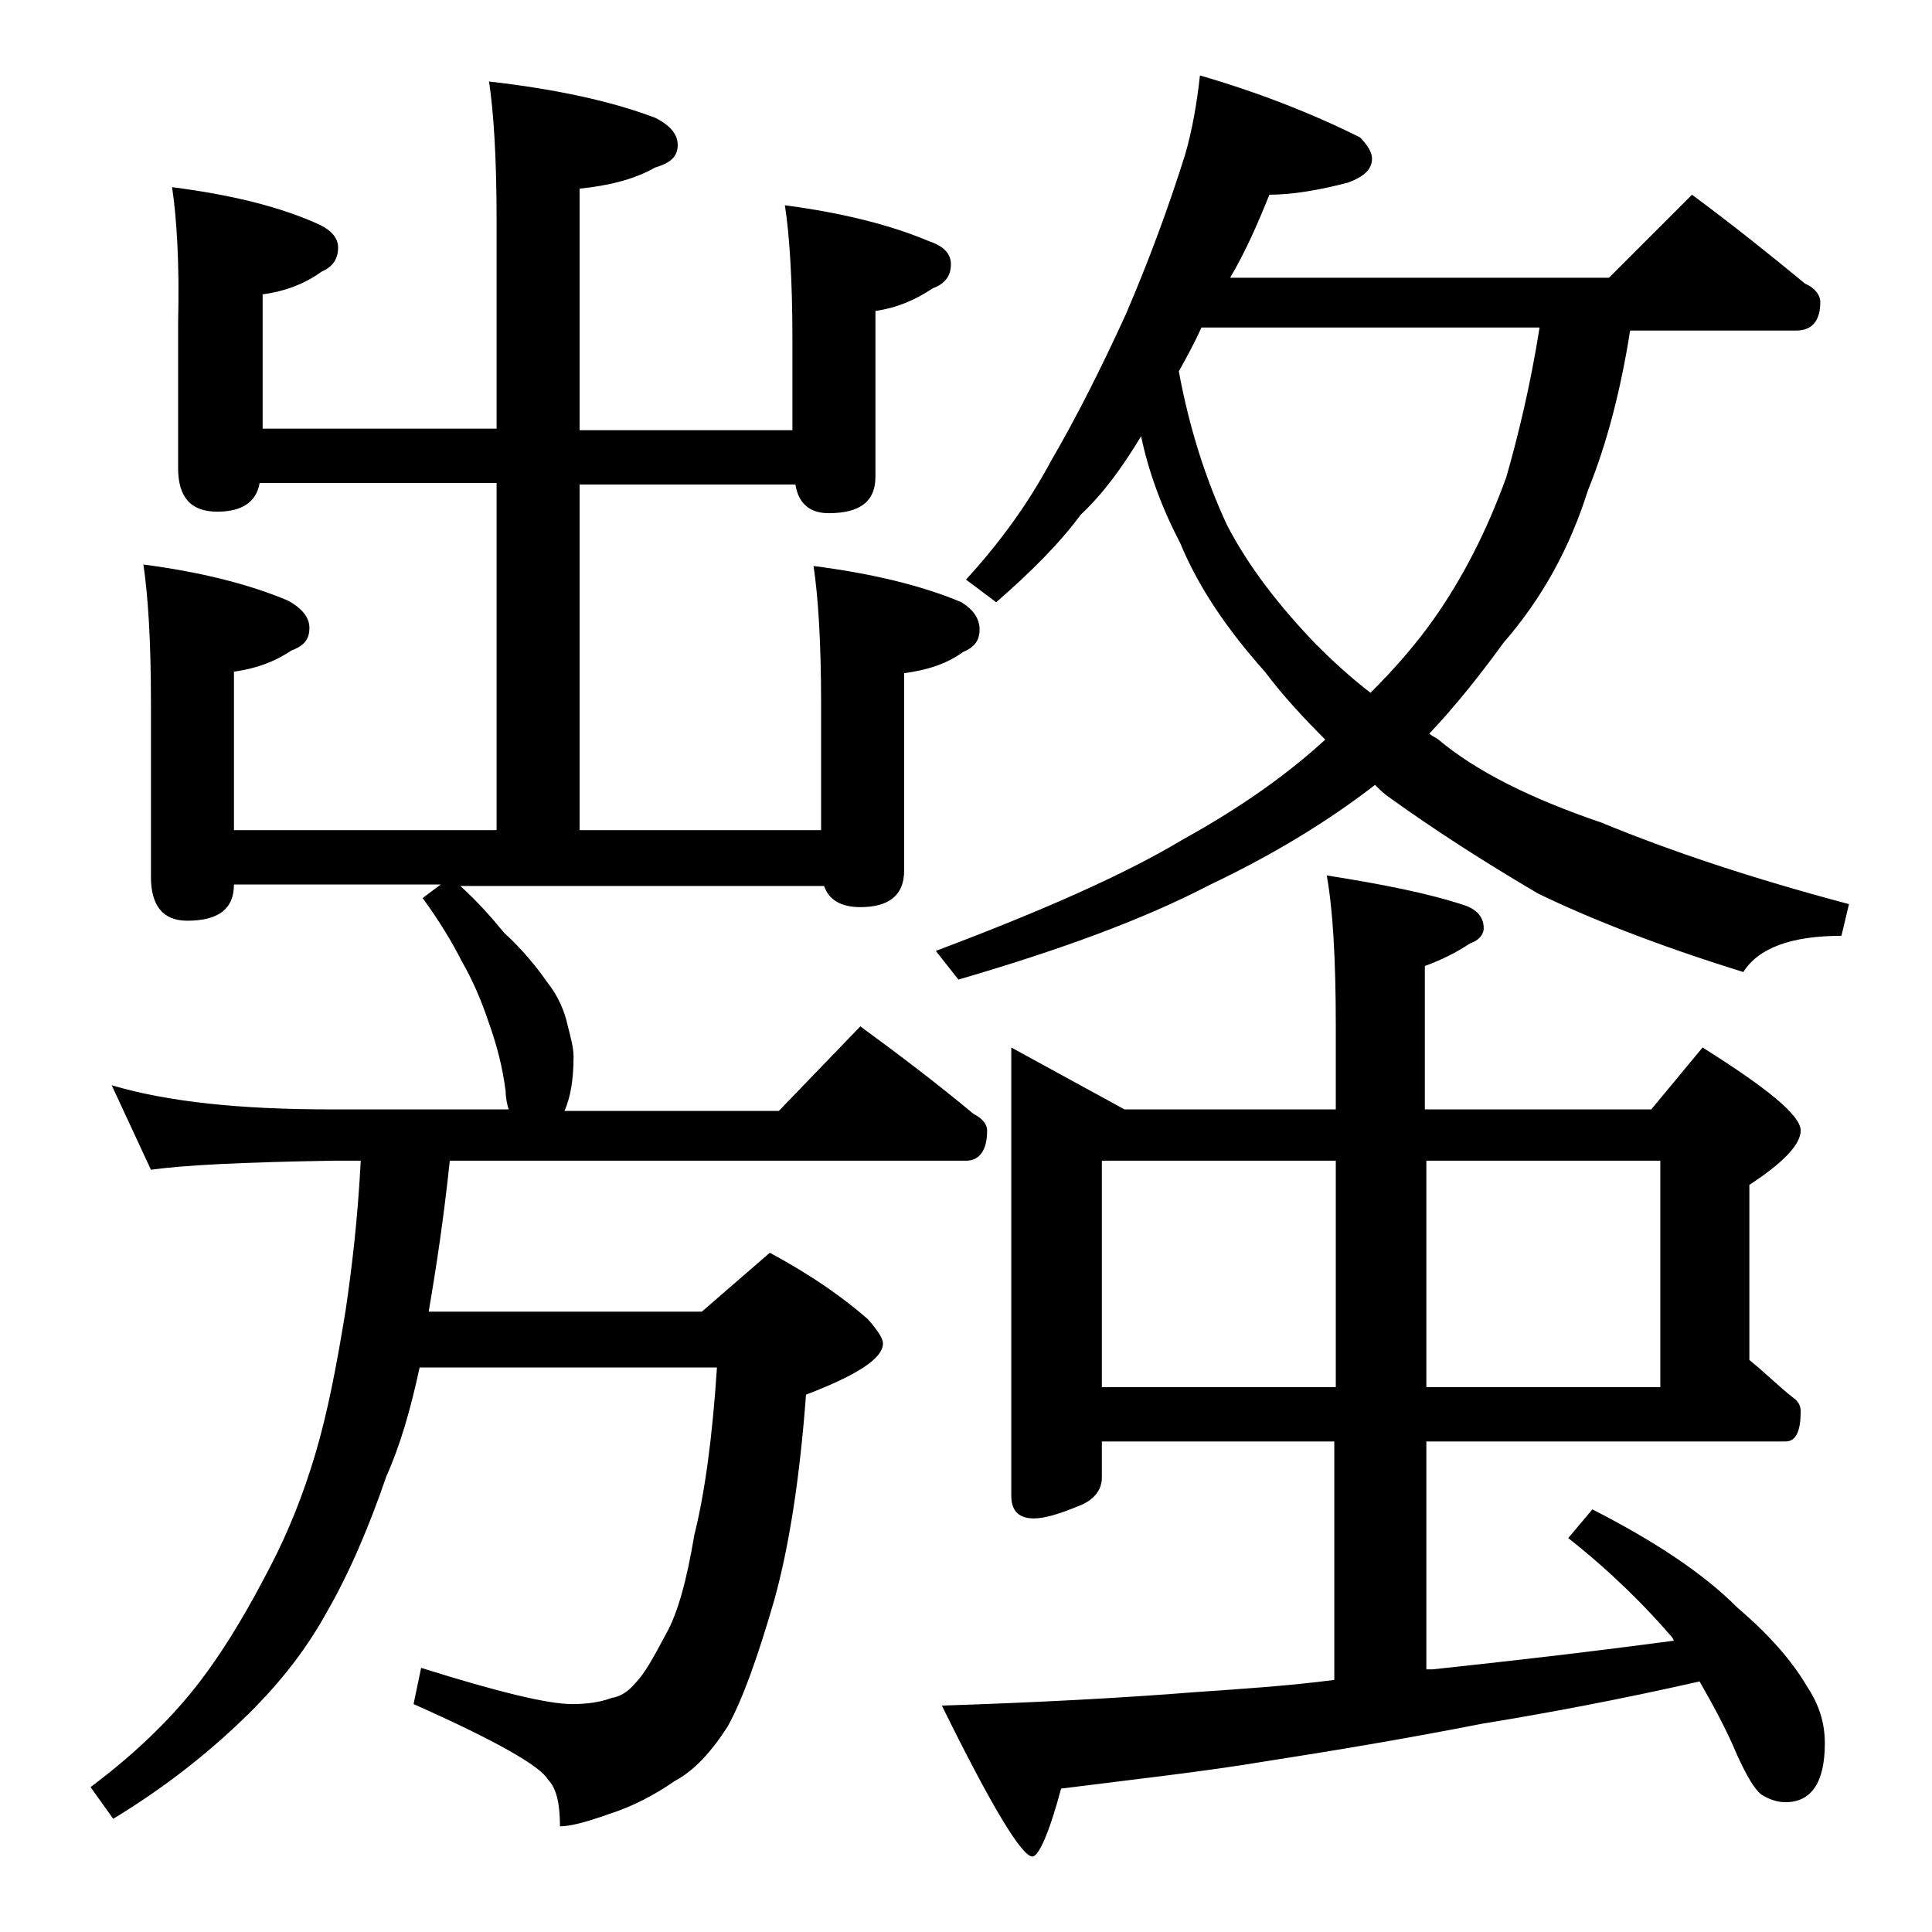 <?xml version="1.0" encoding="utf-8"?>
<!-- Generator: Adobe Illustrator 18.0.0, SVG Export Plug-In . SVG Version: 6.00 Build 0)  -->
<!DOCTYPE svg PUBLIC "-//W3C//DTD SVG 1.1//EN" "http://www.w3.org/Graphics/SVG/1.1/DTD/svg11.dtd">
<svg version="1.1" id="Layer_1" xmlns="http://www.w3.org/2000/svg" xmlns:xlink="http://www.w3.org/1999/xlink" x="0px" y="0px"
	 viewBox="0 0 128 128" enable-background="new 0 0 128 128" xml:space="preserve">
<path d="M11.4,12.4c3.9,0.5,7.2,1.3,9.8,2.5c0.8,0.4,1.2,0.9,1.2,1.5c0,0.8-0.4,1.3-1.1,1.6c-1.1,0.8-2.4,1.3-3.9,1.5v8.9h15.5V14.5
	c0-4.1-0.2-7.1-0.5-9.1c4.4,0.5,8.1,1.3,11,2.4c1,0.5,1.5,1.1,1.5,1.8c0,0.8-0.5,1.2-1.5,1.5c-1.4,0.8-3.1,1.2-5,1.4v16h14.1v-6
	c0-4-0.2-7-0.5-8.9c3.8,0.5,7,1.3,9.6,2.4c0.9,0.3,1.4,0.8,1.4,1.5c0,0.8-0.4,1.3-1.2,1.6c-1.2,0.8-2.4,1.3-3.8,1.5v11
	c0,1.6-1,2.4-3.1,2.4c-1.2,0-2-0.6-2.2-1.9H38.4v22.9h16v-8.4c0-4.1-0.2-7.1-0.5-9.1c3.9,0.5,7.2,1.3,9.8,2.4
	c0.8,0.5,1.2,1.1,1.2,1.8c0,0.8-0.4,1.2-1.1,1.5c-1.1,0.8-2.4,1.2-3.9,1.4v13.1c0,1.6-1,2.4-2.9,2.4c-1.3,0-2.1-0.5-2.4-1.4H30.5
	c1.1,1,2,2,2.9,3.1c1.2,1.1,2.1,2.2,2.8,3.2c0.8,1,1.2,2,1.4,2.9c0.2,0.8,0.4,1.5,0.4,2.1c0,1.5-0.2,2.7-0.6,3.6h14.2L57,68
	c2.6,1.9,5.1,3.8,7.5,5.8c0.6,0.3,0.9,0.7,0.9,1.1c0,1.3-0.5,2-1.4,2H29.8c-0.4,3.8-0.9,7.1-1.4,10h18.1L51,83
	c2.8,1.5,4.9,3,6.5,4.4c0.7,0.8,1,1.3,1,1.6c0,1-1.7,2.1-5.1,3.4c-0.4,5.4-1.1,10-2.1,13.6c-1.1,3.8-2.1,6.6-3.1,8.4
	c-1.1,1.7-2.2,2.9-3.5,3.6c-1.3,0.9-2.8,1.7-4.4,2.2c-1.4,0.5-2.5,0.8-3.2,0.8c0-1.4-0.2-2.5-0.8-3.1c-0.5-0.9-3.5-2.6-8.9-5
	l0.5-2.4c5.1,1.6,8.4,2.4,10,2.4c0.9,0,1.8-0.1,2.6-0.4c0.6-0.1,1.1-0.4,1.6-1c0.6-0.6,1.2-1.7,2-3.2c0.8-1.4,1.4-3.6,1.9-6.6
	c0.7-2.8,1.2-6.5,1.5-11.1H27.8c-0.6,2.8-1.3,5.2-2.2,7.2c-1.2,3.5-2.5,6.5-4,9.1c-1.5,2.7-3.4,5-5.6,7.1c-2.4,2.3-5.2,4.5-8.5,6.5
	l-1.5-2.1c3.2-2.4,5.6-4.8,7.4-7.2c1.8-2.4,3.2-4.9,4.5-7.4c1.2-2.3,2.2-4.8,3-7.5c0.8-2.7,1.4-5.8,2-9.5c0.4-2.7,0.8-6,1-9.9h-1.9
	C16,77,12.1,77.2,10,77.5l-2.6-5.6c3.7,1.1,8.5,1.6,14.5,1.6h11.8c-0.1-0.3-0.2-0.8-0.2-1.2c-0.2-1.6-0.6-3.1-1.1-4.5
	c-0.5-1.5-1.1-2.9-1.8-4.1c-0.6-1.2-1.5-2.7-2.6-4.2l1.2-0.9H15.5c0,1.6-1,2.4-3.1,2.4c-1.6,0-2.4-1-2.4-2.9V46.5
	c0-4.1-0.2-7.1-0.5-9.1c3.8,0.5,7,1.3,9.6,2.4c0.9,0.5,1.4,1.1,1.4,1.8c0,0.8-0.4,1.2-1.2,1.5c-1.2,0.8-2.4,1.2-3.8,1.4v10.5h17.4
	V32H17.2c-0.2,1.2-1.1,1.9-2.8,1.9c-1.8,0-2.6-1-2.6-2.9v-9.6C11.9,17.4,11.7,14.4,11.4,12.4z M79.5,5c3.8,1.1,7.4,2.5,10.6,4.1
	c0.5,0.5,0.8,1,0.8,1.4c0,0.7-0.5,1.2-1.6,1.6c-1.9,0.5-3.7,0.8-5.2,0.8c-0.8,2-1.6,3.8-2.6,5.5h25.1l5.5-5.5c2.7,2,5.2,4,7.5,5.9
	c0.7,0.3,1,0.8,1,1.2c0,1.2-0.5,1.9-1.6,1.9H108c-0.6,3.8-1.5,7.4-2.8,10.6c-1.2,3.8-3,7.1-5.6,10.1c-1.6,2.2-3.2,4.2-4.9,6
	c0.2,0.2,0.5,0.3,0.6,0.4c2.5,2.1,6.1,3.9,10.8,5.5c4.6,1.9,10,3.7,16.4,5.4L122,62c-3.3,0-5.5,0.8-6.5,2.4
	c-5.8-1.8-10.3-3.6-13.6-5.2c-3.4-2-6.7-4.1-9.9-6.4c-0.3-0.2-0.6-0.5-0.9-0.8c-3.1,2.4-6.7,4.6-10.9,6.6C75.6,61,70,63,63.5,64.9
	L62,63c6.9-2.6,12.4-5,16.4-7.4c3.8-2.1,6.9-4.3,9.4-6.6c-1.4-1.4-2.8-2.9-4-4.5c-2.5-2.8-4.4-5.6-5.6-8.5c-1.2-2.3-2.1-4.7-2.6-7.1
	c-1.2,2-2.5,3.8-4,5.2c-1.4,1.9-3.3,3.8-5.6,5.8L64,38.4c2.2-2.4,4.1-5,5.6-7.8c1.8-3.1,3.4-6.3,5-9.8c1.5-3.5,2.8-7,3.9-10.5
	C79,8.6,79.3,6.8,79.5,5z M67,69.4l7.5,4.1h14V68c0-4.5-0.2-7.8-0.6-10c3.8,0.6,6.8,1.2,9.2,2c0.8,0.3,1.2,0.8,1.2,1.5
	c0,0.4-0.3,0.8-0.9,1c-0.9,0.6-1.9,1.1-3,1.5v9.5h15l3.4-4.1c4.3,2.7,6.5,4.5,6.5,5.5c0,0.9-1.1,2.1-3.4,3.6v11.6
	c1.1,0.9,2,1.8,2.9,2.5c0.3,0.2,0.5,0.5,0.5,0.9c0,1.3-0.3,2-1,2H94.5v15.1h0.4c4.7-0.5,10-1.1,16-1.9l-0.1-0.2
	c-1.8-2.1-4-4.3-6.9-6.6l1.6-1.9c4.1,2.1,7.3,4.2,9.6,6.5c2.1,1.8,3.6,3.5,4.6,5.2c0.8,1.2,1.2,2.4,1.2,3.8c0,2.6-0.9,3.9-2.6,3.9
	c-0.6,0-1.1-0.2-1.6-0.5c-0.5-0.4-1-1.3-1.6-2.6c-0.8-1.9-1.7-3.5-2.5-4.9c-5.3,1.2-10.1,2.1-14.4,2.8c-5.1,1-9.9,1.8-14.4,2.5
	c-4.2,0.7-8.8,1.2-13.5,1.8c-0.8,3-1.5,4.5-1.9,4.5c-0.7,0-2.7-3.3-6-10c6.2-0.2,11.9-0.5,16.9-0.9c2.9-0.2,6-0.4,9.1-0.8V95.5H73
	v2.4c0,0.8-0.5,1.5-1.6,1.9c-1.2,0.5-2.2,0.8-2.9,0.8c-1,0-1.5-0.5-1.5-1.5V69.4z M73,91.9h15.5v-15H73V91.9z M78.1,24.6
	c0.7,3.8,1.8,7.2,3.2,10.2c1.4,2.7,3.4,5.3,5.9,7.9c1.1,1.1,2.3,2.2,3.6,3.2c1.6-1.6,3-3.2,4.2-4.9c1.9-2.7,3.5-5.8,4.8-9.4
	c0.8-2.8,1.6-6.1,2.2-9.9H79.6C79.1,22.8,78.6,23.7,78.1,24.6z M94.5,76.9v15H110v-15H94.5z"/>
</svg>
